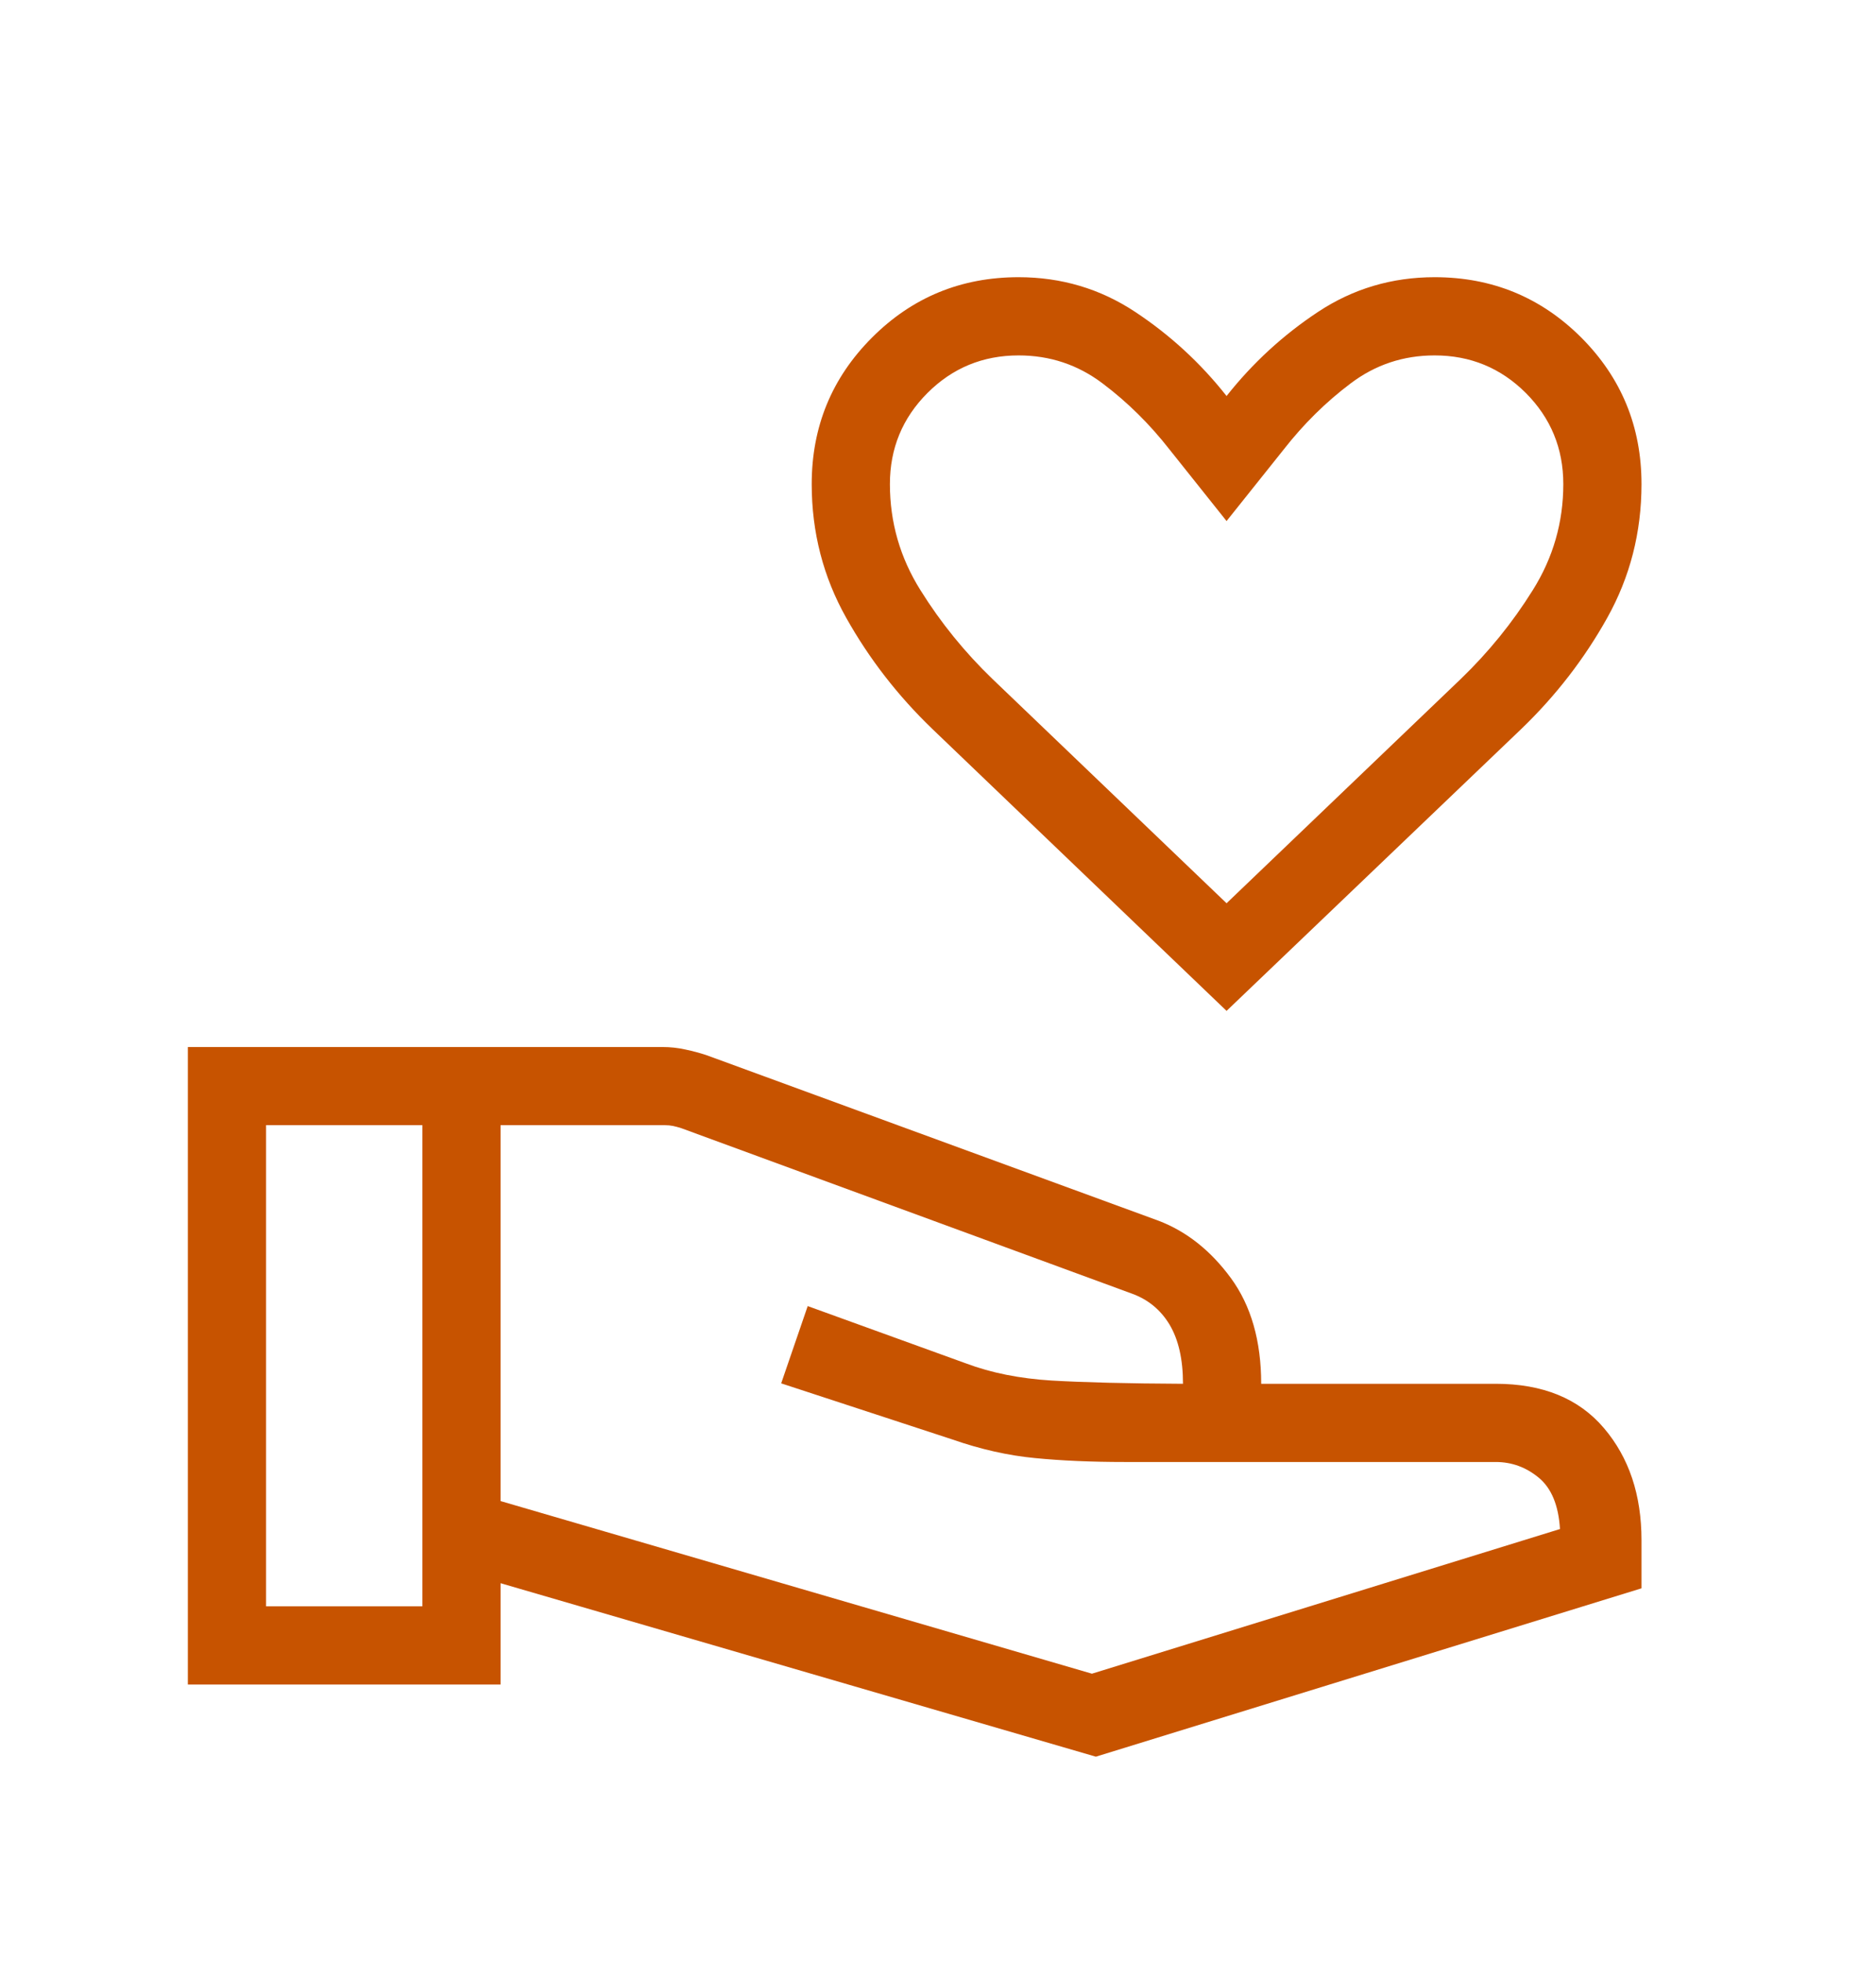 <svg width="22" height="23" viewBox="0 0 22 23" fill="none" xmlns="http://www.w3.org/2000/svg"><path d="M14.384 11.852L10.933 8.546C10.53 8.158 10.193 7.724 9.924 7.244C9.654 6.764 9.519 6.241 9.519 5.676C9.519 5.002 9.755 4.429 10.227 3.957C10.698 3.486 11.271 3.25 11.945 3.25C12.445 3.25 12.901 3.385 13.311 3.656C13.721 3.927 14.079 4.256 14.384 4.643C14.69 4.256 15.048 3.927 15.458 3.656C15.868 3.385 16.324 3.25 16.824 3.25C17.498 3.25 18.071 3.486 18.543 3.957C19.014 4.429 19.25 5.002 19.25 5.676C19.25 6.241 19.116 6.764 18.848 7.244C18.58 7.724 18.244 8.158 17.841 8.546L14.384 11.852ZM14.384 10.59L17.129 7.962C17.455 7.648 17.737 7.301 17.975 6.919C18.214 6.538 18.333 6.123 18.333 5.676C18.333 5.257 18.186 4.901 17.893 4.607C17.599 4.314 17.243 4.167 16.824 4.167C16.457 4.167 16.129 4.276 15.838 4.496C15.547 4.715 15.286 4.973 15.054 5.27L14.384 6.109L13.715 5.27C13.483 4.973 13.222 4.715 12.931 4.496C12.64 4.276 12.312 4.167 11.945 4.167C11.527 4.167 11.17 4.314 10.877 4.607C10.583 4.901 10.436 5.257 10.436 5.676C10.436 6.123 10.555 6.538 10.794 6.919C11.032 7.301 11.314 7.648 11.64 7.962L14.384 10.59ZM5.87 17.599L12.805 19.623L18.294 17.927C18.277 17.649 18.194 17.448 18.045 17.325C17.896 17.202 17.728 17.141 17.54 17.141H13.191C12.803 17.141 12.452 17.126 12.137 17.095C11.822 17.065 11.499 16.992 11.169 16.877L9.161 16.219L9.472 15.313L11.328 15.985C11.623 16.096 11.958 16.163 12.332 16.186C12.707 16.208 13.221 16.221 13.873 16.224C13.873 15.939 13.821 15.708 13.716 15.531C13.61 15.355 13.46 15.232 13.263 15.163L7.989 13.227C7.954 13.216 7.921 13.207 7.892 13.201C7.863 13.195 7.83 13.192 7.795 13.192H5.87V17.599ZM2.203 19.75V12.276H7.774C7.86 12.276 7.948 12.285 8.038 12.305C8.129 12.324 8.213 12.347 8.29 12.373L13.588 14.313C13.915 14.438 14.198 14.662 14.435 14.985C14.671 15.308 14.79 15.721 14.79 16.224H17.54C18.092 16.224 18.515 16.397 18.809 16.743C19.103 17.088 19.25 17.526 19.25 18.058V18.622L12.851 20.596L5.87 18.562V19.75H2.203ZM3.12 18.833H4.953V13.192H3.12V18.833Z" fill="#C75300"/></svg>